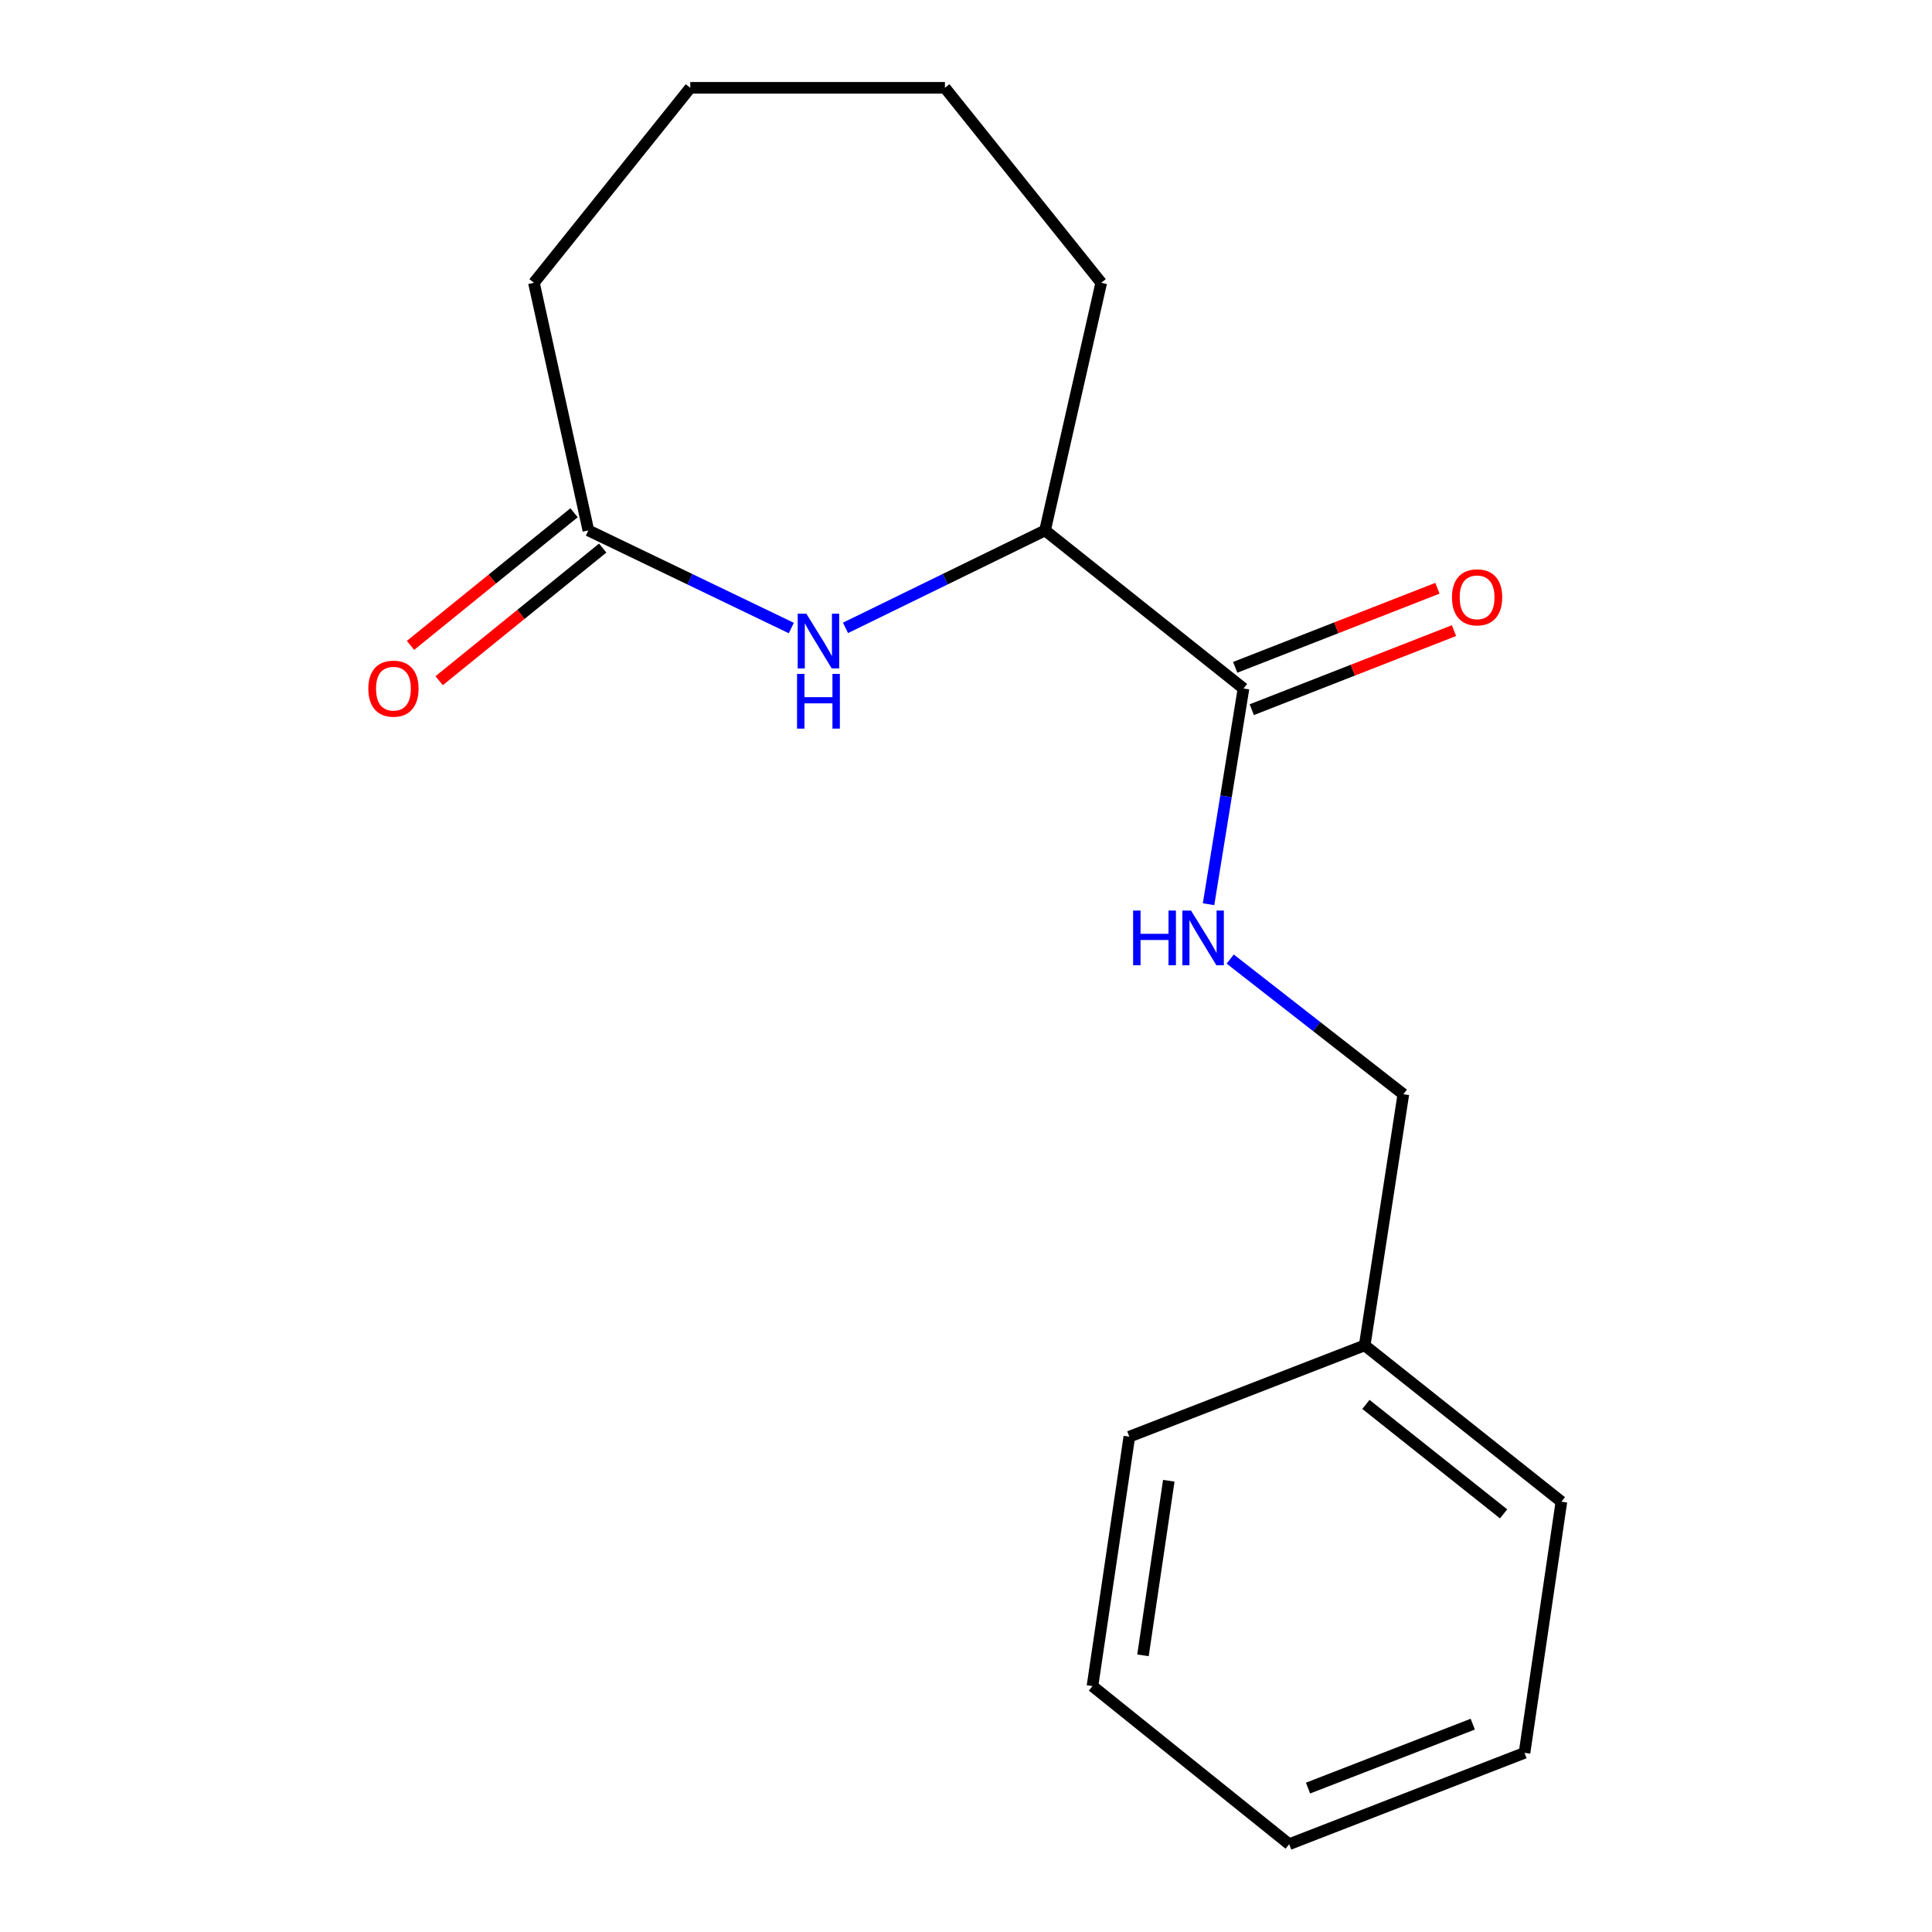 <?xml version='1.0' encoding='iso-8859-1'?>
<svg version='1.1' baseProfile='full'
              xmlns='http://www.w3.org/2000/svg'
                      xmlns:rdkit='http://www.rdkit.org/xml'
                      xmlns:xlink='http://www.w3.org/1999/xlink'
                  xml:space='preserve'
width='1000px' height='1000px' viewBox='0 0 1000 1000'>
<!-- END OF HEADER -->
<rect style='opacity:1.0;fill:#FFFFFF;stroke:none' width='1000' height='1000' x='0' y='0'> </rect>
<path class='bond-0' d='M 409.587,325.067 L 357.064,299.806' style='fill:none;fill-rule:evenodd;stroke:#0000FF;stroke-width:6px;stroke-linecap:butt;stroke-linejoin:miter;stroke-opacity:1' />
<path class='bond-0' d='M 357.064,299.806 L 304.541,274.545' style='fill:none;fill-rule:evenodd;stroke:#000000;stroke-width:6px;stroke-linecap:butt;stroke-linejoin:miter;stroke-opacity:1' />
<path class='bond-1' d='M 437.634,324.982 L 489.275,299.764' style='fill:none;fill-rule:evenodd;stroke:#0000FF;stroke-width:6px;stroke-linecap:butt;stroke-linejoin:miter;stroke-opacity:1' />
<path class='bond-1' d='M 489.275,299.764 L 540.915,274.545' style='fill:none;fill-rule:evenodd;stroke:#000000;stroke-width:6px;stroke-linecap:butt;stroke-linejoin:miter;stroke-opacity:1' />
<path class='bond-2' d='M 643.633,356.366 L 540.915,274.545' style='fill:none;fill-rule:evenodd;stroke:#000000;stroke-width:6px;stroke-linecap:butt;stroke-linejoin:miter;stroke-opacity:1' />
<path class='bond-3' d='M 643.633,356.366 L 634.589,412.198' style='fill:none;fill-rule:evenodd;stroke:#000000;stroke-width:6px;stroke-linecap:butt;stroke-linejoin:miter;stroke-opacity:1' />
<path class='bond-3' d='M 634.589,412.198 L 625.546,468.029' style='fill:none;fill-rule:evenodd;stroke:#0000FF;stroke-width:6px;stroke-linecap:butt;stroke-linejoin:miter;stroke-opacity:1' />
<path class='bond-4' d='M 647.918,367.327 L 700.249,346.866' style='fill:none;fill-rule:evenodd;stroke:#000000;stroke-width:6px;stroke-linecap:butt;stroke-linejoin:miter;stroke-opacity:1' />
<path class='bond-4' d='M 700.249,346.866 L 752.58,326.406' style='fill:none;fill-rule:evenodd;stroke:#FF0000;stroke-width:6px;stroke-linecap:butt;stroke-linejoin:miter;stroke-opacity:1' />
<path class='bond-4' d='M 639.347,345.405 L 691.678,324.944' style='fill:none;fill-rule:evenodd;stroke:#000000;stroke-width:6px;stroke-linecap:butt;stroke-linejoin:miter;stroke-opacity:1' />
<path class='bond-4' d='M 691.678,324.944 L 744.009,304.484' style='fill:none;fill-rule:evenodd;stroke:#FF0000;stroke-width:6px;stroke-linecap:butt;stroke-linejoin:miter;stroke-opacity:1' />
<path class='bond-5' d='M 297.129,265.404 L 254.803,299.726' style='fill:none;fill-rule:evenodd;stroke:#000000;stroke-width:6px;stroke-linecap:butt;stroke-linejoin:miter;stroke-opacity:1' />
<path class='bond-5' d='M 254.803,299.726 L 212.477,334.049' style='fill:none;fill-rule:evenodd;stroke:#FF0000;stroke-width:6px;stroke-linecap:butt;stroke-linejoin:miter;stroke-opacity:1' />
<path class='bond-5' d='M 311.954,283.686 L 269.628,318.009' style='fill:none;fill-rule:evenodd;stroke:#000000;stroke-width:6px;stroke-linecap:butt;stroke-linejoin:miter;stroke-opacity:1' />
<path class='bond-5' d='M 269.628,318.009 L 227.302,352.332' style='fill:none;fill-rule:evenodd;stroke:#FF0000;stroke-width:6px;stroke-linecap:butt;stroke-linejoin:miter;stroke-opacity:1' />
<path class='bond-6' d='M 304.541,274.545 L 276.361,146.367' style='fill:none;fill-rule:evenodd;stroke:#000000;stroke-width:6px;stroke-linecap:butt;stroke-linejoin:miter;stroke-opacity:1' />
<path class='bond-7' d='M 540.915,274.545 L 569.998,146.367' style='fill:none;fill-rule:evenodd;stroke:#000000;stroke-width:6px;stroke-linecap:butt;stroke-linejoin:miter;stroke-opacity:1' />
<path class='bond-8' d='M 636.75,496.408 L 681.56,531.386' style='fill:none;fill-rule:evenodd;stroke:#0000FF;stroke-width:6px;stroke-linecap:butt;stroke-linejoin:miter;stroke-opacity:1' />
<path class='bond-8' d='M 681.56,531.386 L 726.369,566.364' style='fill:none;fill-rule:evenodd;stroke:#000000;stroke-width:6px;stroke-linecap:butt;stroke-linejoin:miter;stroke-opacity:1' />
<path class='bond-9' d='M 726.369,566.364 L 706.362,696.359' style='fill:none;fill-rule:evenodd;stroke:#000000;stroke-width:6px;stroke-linecap:butt;stroke-linejoin:miter;stroke-opacity:1' />
<path class='bond-10' d='M 706.362,696.359 L 808.177,777.278' style='fill:none;fill-rule:evenodd;stroke:#000000;stroke-width:6px;stroke-linecap:butt;stroke-linejoin:miter;stroke-opacity:1' />
<path class='bond-10' d='M 706.989,726.924 L 778.259,783.567' style='fill:none;fill-rule:evenodd;stroke:#000000;stroke-width:6px;stroke-linecap:butt;stroke-linejoin:miter;stroke-opacity:1' />
<path class='bond-11' d='M 706.362,696.359 L 584.539,743.632' style='fill:none;fill-rule:evenodd;stroke:#000000;stroke-width:6px;stroke-linecap:butt;stroke-linejoin:miter;stroke-opacity:1' />
<path class='bond-12' d='M 276.361,146.367 L 357.28,45.455' style='fill:none;fill-rule:evenodd;stroke:#000000;stroke-width:6px;stroke-linecap:butt;stroke-linejoin:miter;stroke-opacity:1' />
<path class='bond-13' d='M 569.998,146.367 L 489.092,45.455' style='fill:none;fill-rule:evenodd;stroke:#000000;stroke-width:6px;stroke-linecap:butt;stroke-linejoin:miter;stroke-opacity:1' />
<path class='bond-14' d='M 808.177,777.278 L 789.085,907.273' style='fill:none;fill-rule:evenodd;stroke:#000000;stroke-width:6px;stroke-linecap:butt;stroke-linejoin:miter;stroke-opacity:1' />
<path class='bond-15' d='M 584.539,743.632 L 565.46,872.725' style='fill:none;fill-rule:evenodd;stroke:#000000;stroke-width:6px;stroke-linecap:butt;stroke-linejoin:miter;stroke-opacity:1' />
<path class='bond-15' d='M 604.962,766.437 L 591.607,856.802' style='fill:none;fill-rule:evenodd;stroke:#000000;stroke-width:6px;stroke-linecap:butt;stroke-linejoin:miter;stroke-opacity:1' />
<path class='bond-16' d='M 357.28,45.455 L 489.092,45.455' style='fill:none;fill-rule:evenodd;stroke:#000000;stroke-width:6px;stroke-linecap:butt;stroke-linejoin:miter;stroke-opacity:1' />
<path class='bond-17' d='M 789.085,907.273 L 667.275,954.545' style='fill:none;fill-rule:evenodd;stroke:#000000;stroke-width:6px;stroke-linecap:butt;stroke-linejoin:miter;stroke-opacity:1' />
<path class='bond-17' d='M 762.297,892.421 L 677.031,925.511' style='fill:none;fill-rule:evenodd;stroke:#000000;stroke-width:6px;stroke-linecap:butt;stroke-linejoin:miter;stroke-opacity:1' />
<path class='bond-18' d='M 565.46,872.725 L 667.275,954.545' style='fill:none;fill-rule:evenodd;stroke:#000000;stroke-width:6px;stroke-linecap:butt;stroke-linejoin:miter;stroke-opacity:1' />
<path  class='atom-0' d='M 417.371 317.661
L 426.651 332.661
Q 427.571 334.141, 429.051 336.821
Q 430.531 339.501, 430.611 339.661
L 430.611 317.661
L 434.371 317.661
L 434.371 345.981
L 430.491 345.981
L 420.531 329.581
Q 419.371 327.661, 418.131 325.461
Q 416.931 323.261, 416.571 322.581
L 416.571 345.981
L 412.891 345.981
L 412.891 317.661
L 417.371 317.661
' fill='#0000FF'/>
<path  class='atom-0' d='M 412.551 348.813
L 416.391 348.813
L 416.391 360.853
L 430.871 360.853
L 430.871 348.813
L 434.711 348.813
L 434.711 377.133
L 430.871 377.133
L 430.871 364.053
L 416.391 364.053
L 416.391 377.133
L 412.551 377.133
L 412.551 348.813
' fill='#0000FF'/>
<path  class='atom-4' d='M 586.503 471.299
L 590.343 471.299
L 590.343 483.339
L 604.823 483.339
L 604.823 471.299
L 608.663 471.299
L 608.663 499.619
L 604.823 499.619
L 604.823 486.539
L 590.343 486.539
L 590.343 499.619
L 586.503 499.619
L 586.503 471.299
' fill='#0000FF'/>
<path  class='atom-4' d='M 616.463 471.299
L 625.743 486.299
Q 626.663 487.779, 628.143 490.459
Q 629.623 493.139, 629.703 493.299
L 629.703 471.299
L 633.463 471.299
L 633.463 499.619
L 629.583 499.619
L 619.623 483.219
Q 618.463 481.299, 617.223 479.099
Q 616.023 476.899, 615.663 476.219
L 615.663 499.619
L 611.983 499.619
L 611.983 471.299
L 616.463 471.299
' fill='#0000FF'/>
<path  class='atom-5' d='M 751.54 309.174
Q 751.54 302.374, 754.9 298.574
Q 758.26 294.774, 764.54 294.774
Q 770.82 294.774, 774.18 298.574
Q 777.54 302.374, 777.54 309.174
Q 777.54 316.054, 774.14 319.974
Q 770.74 323.854, 764.54 323.854
Q 758.3 323.854, 754.9 319.974
Q 751.54 316.094, 751.54 309.174
M 764.54 320.654
Q 768.86 320.654, 771.18 317.774
Q 773.54 314.854, 773.54 309.174
Q 773.54 303.614, 771.18 300.814
Q 768.86 297.974, 764.54 297.974
Q 760.22 297.974, 757.86 300.774
Q 755.54 303.574, 755.54 309.174
Q 755.54 314.894, 757.86 317.774
Q 760.22 320.654, 764.54 320.654
' fill='#FF0000'/>
<path  class='atom-6' d='M 190.642 356.446
Q 190.642 349.646, 194.002 345.846
Q 197.362 342.046, 203.642 342.046
Q 209.922 342.046, 213.282 345.846
Q 216.642 349.646, 216.642 356.446
Q 216.642 363.326, 213.242 367.246
Q 209.842 371.126, 203.642 371.126
Q 197.402 371.126, 194.002 367.246
Q 190.642 363.366, 190.642 356.446
M 203.642 367.926
Q 207.962 367.926, 210.282 365.046
Q 212.642 362.126, 212.642 356.446
Q 212.642 350.886, 210.282 348.086
Q 207.962 345.246, 203.642 345.246
Q 199.322 345.246, 196.962 348.046
Q 194.642 350.846, 194.642 356.446
Q 194.642 362.166, 196.962 365.046
Q 199.322 367.926, 203.642 367.926
' fill='#FF0000'/>
</svg>
